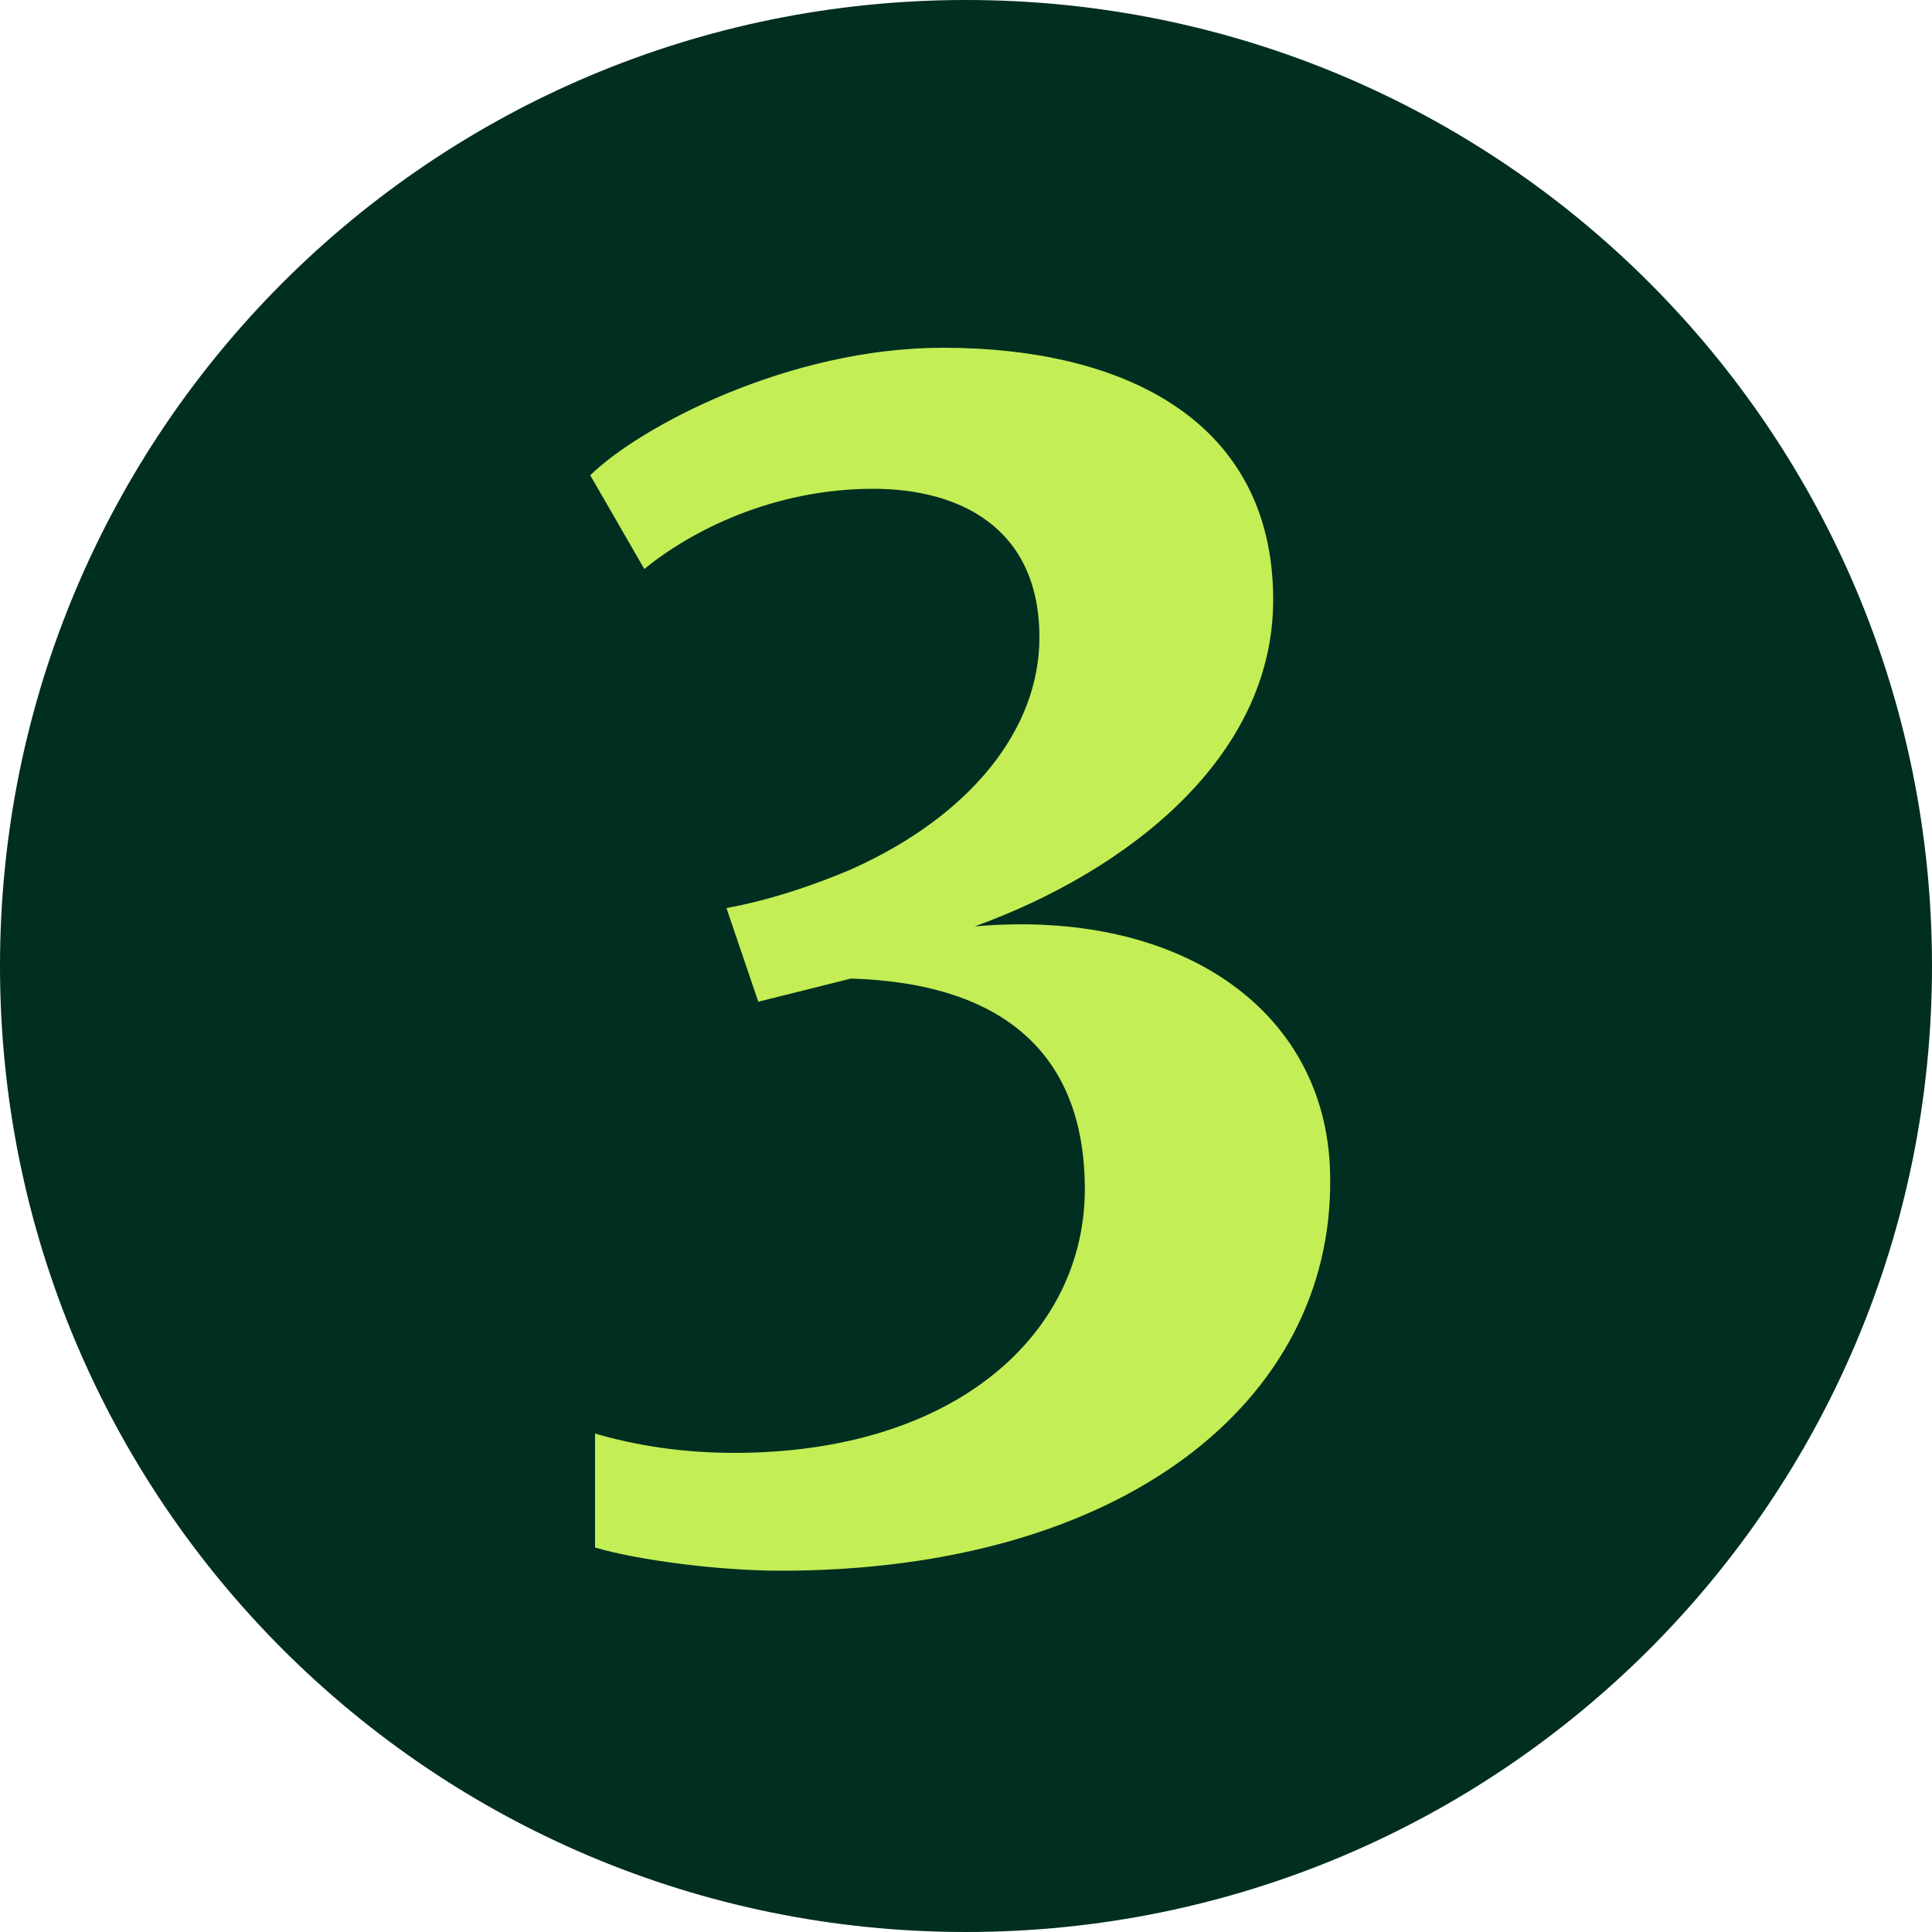 <svg version="1.2" xmlns="http://www.w3.org/2000/svg" viewBox="0 0 200 200" width="200" height="200"><style>.a{fill:#002e20}.b{fill:#c3ee56}</style><path class="a" d="m100 200c-55.3 0-100-44.7-100-100 0-55.3 44.7-100 100-100 55.3 0 100 44.7 100 100 0 55.3-44.7 100-100 100z"/><path class="b" d="m80.8 162.6c35.5 0 57.1-17.6 56.9-40.5 0-17.3-15.3-28.1-36.8-26.2 15.5-5.6 30.9-17.3 30.9-33.8 0-18.4-15.2-26.1-34.2-26.1-16 0-31.4 8.2-36.5 13.2l5.6 9.7c4.9-4 13.4-8.3 23.7-8.3 8.9 0 17.2 4 17.2 15.4 0 9.4-7 18.4-19.5 24-4 1.7-8.5 3.2-12.9 4l3.3 9.7 9.6-2.4c16.2 0.5 24.2 8.2 24.2 21.8 0 14.9-13.3 27.3-36.3 27.3-5.5 0-10.3-0.8-14.4-2v11.8c4.4 1.3 12.8 2.4 19.2 2.4z"/></svg>